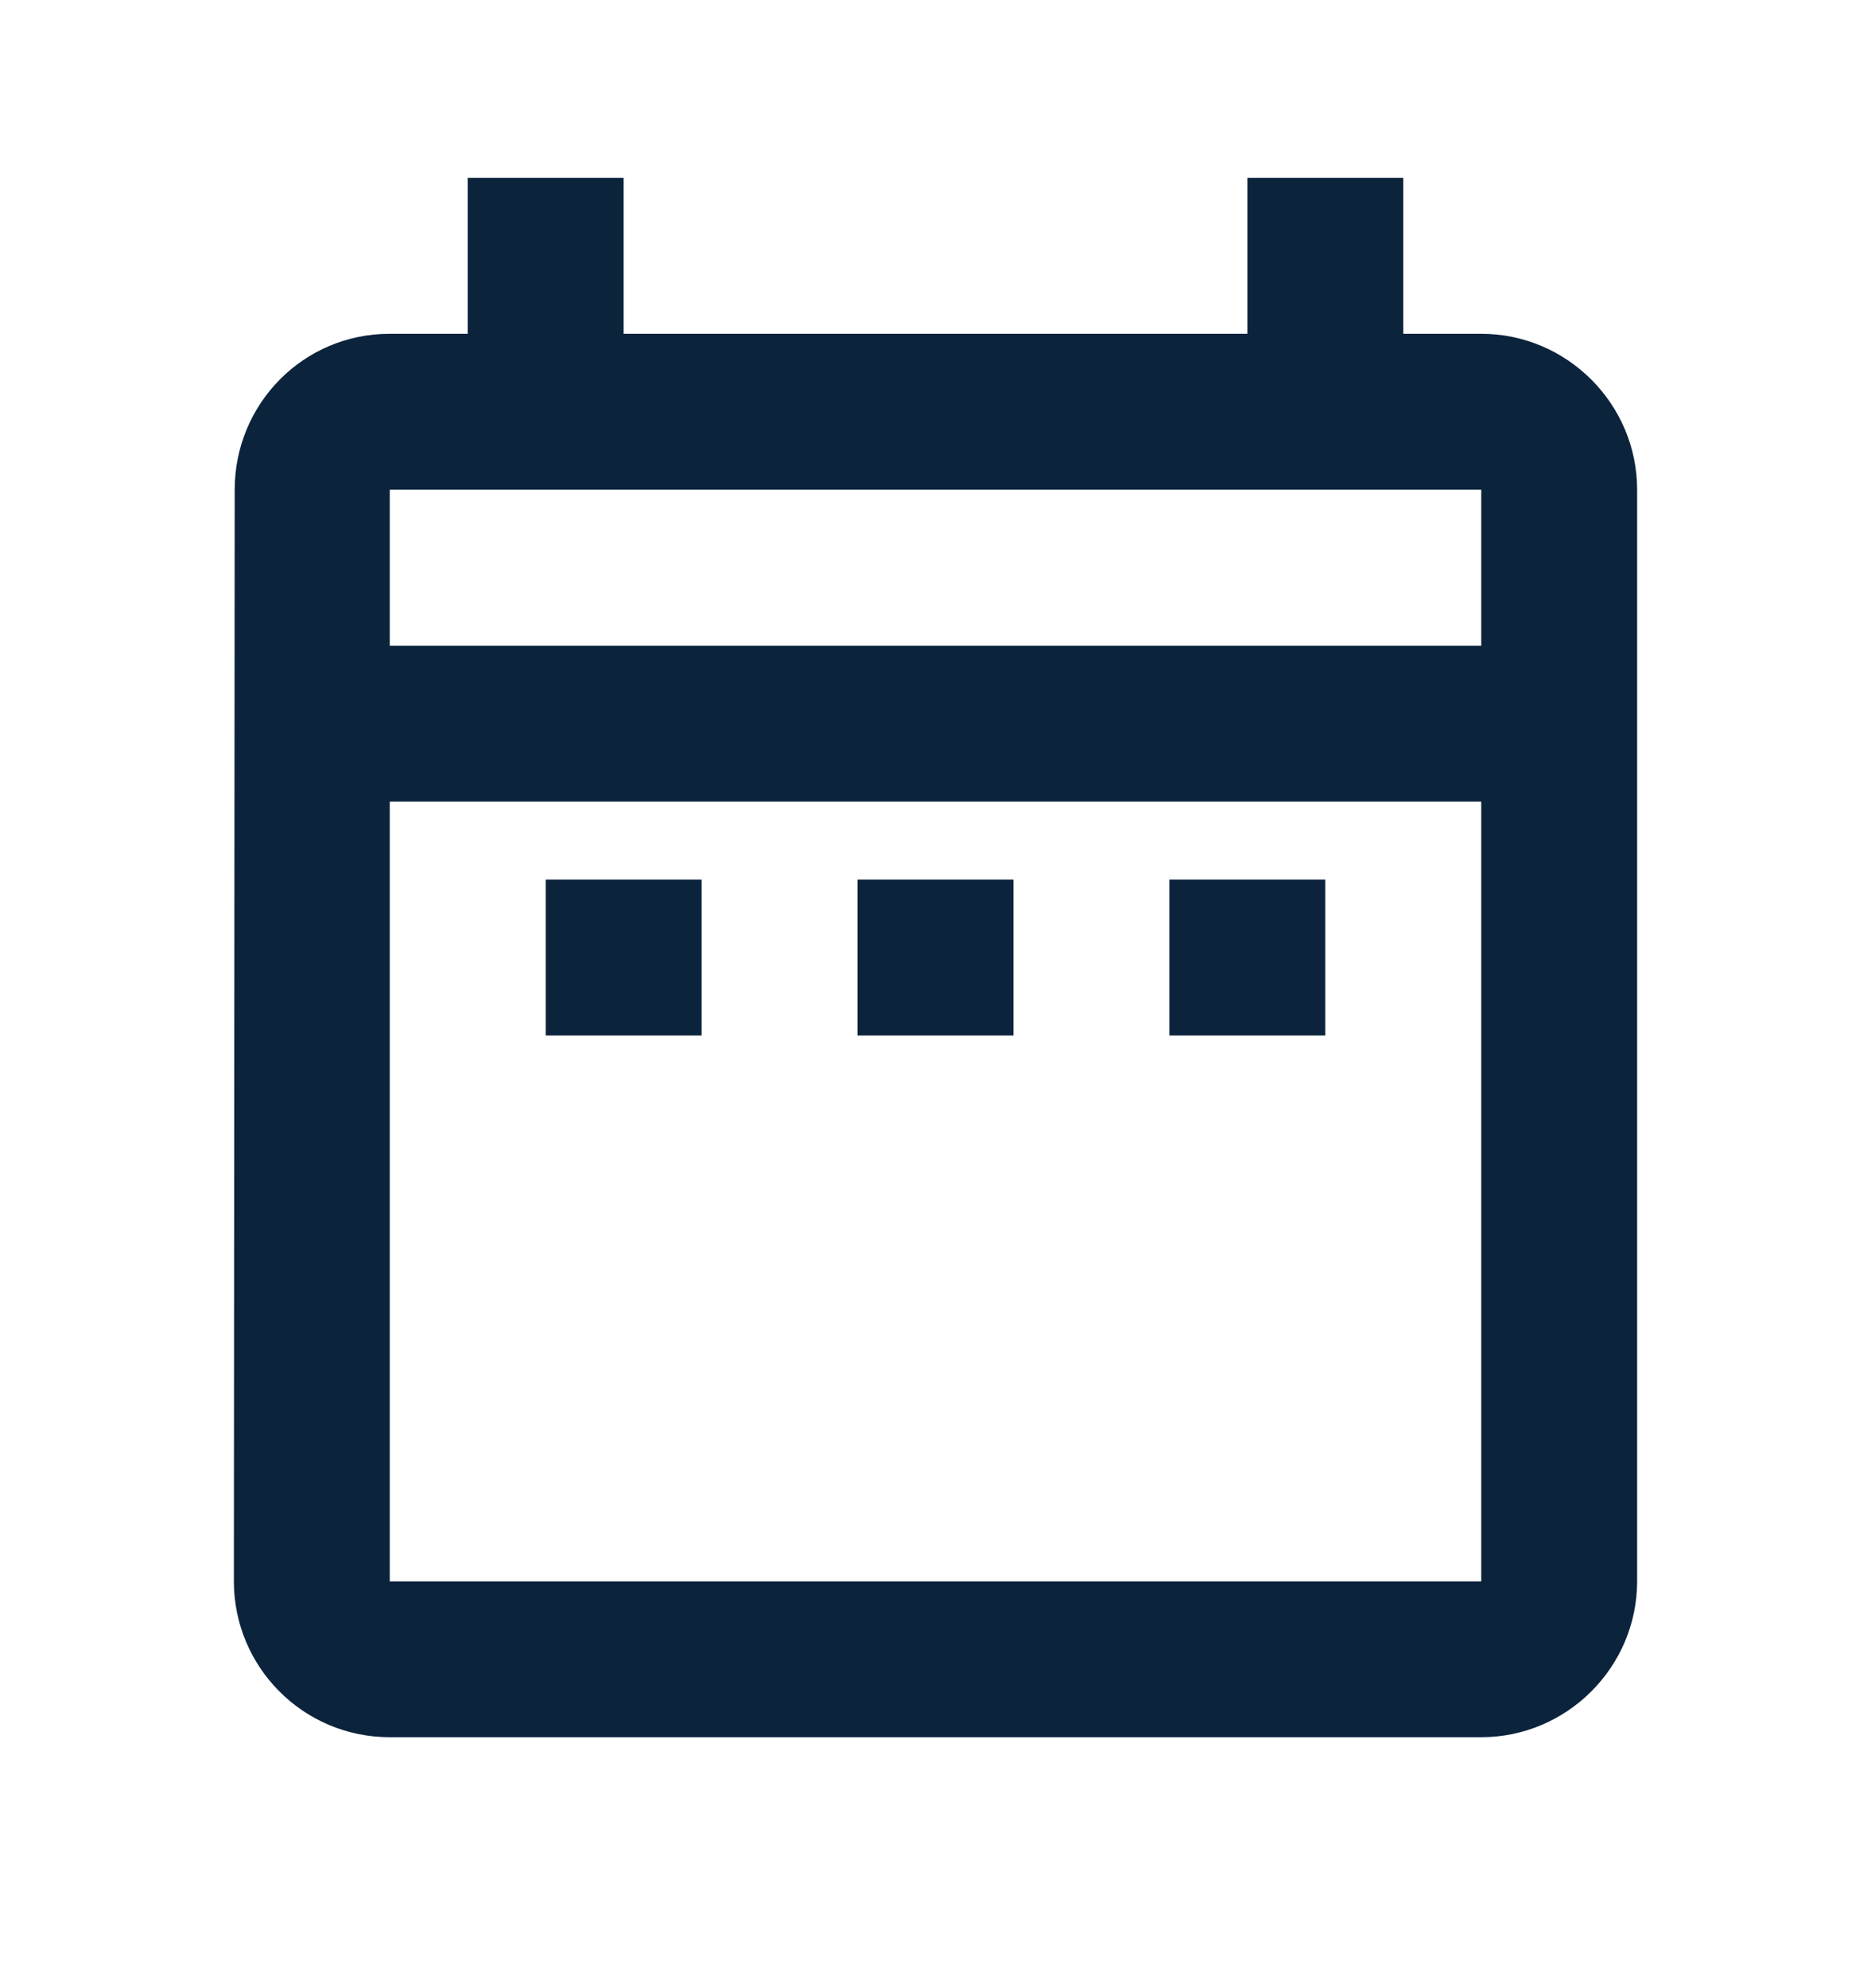 <svg width="16" height="17" viewBox="0 0 16 17" fill="none" xmlns="http://www.w3.org/2000/svg">
<g id="date_range">
<path id="Vector" d="M4.667 7.521H6V8.854H4.667V7.521ZM14 4.187V13.521C14 14.254 13.4 14.854 12.667 14.854H3.333C2.593 14.854 2 14.254 2 13.521L2.007 4.187C2.007 3.454 2.593 2.854 3.333 2.854H4V1.521H5.333V2.854H10.667V1.521H12V2.854H12.667C13.4 2.854 14 3.454 14 4.187ZM3.333 5.521H12.667V4.187H3.333V5.521ZM12.667 13.521V6.854H3.333V13.521H12.667ZM10 8.854H11.333V7.521H10V8.854ZM7.333 8.854H8.667V7.521H7.333V8.854Z" fill="#0C233C"/>
</g>
</svg>
